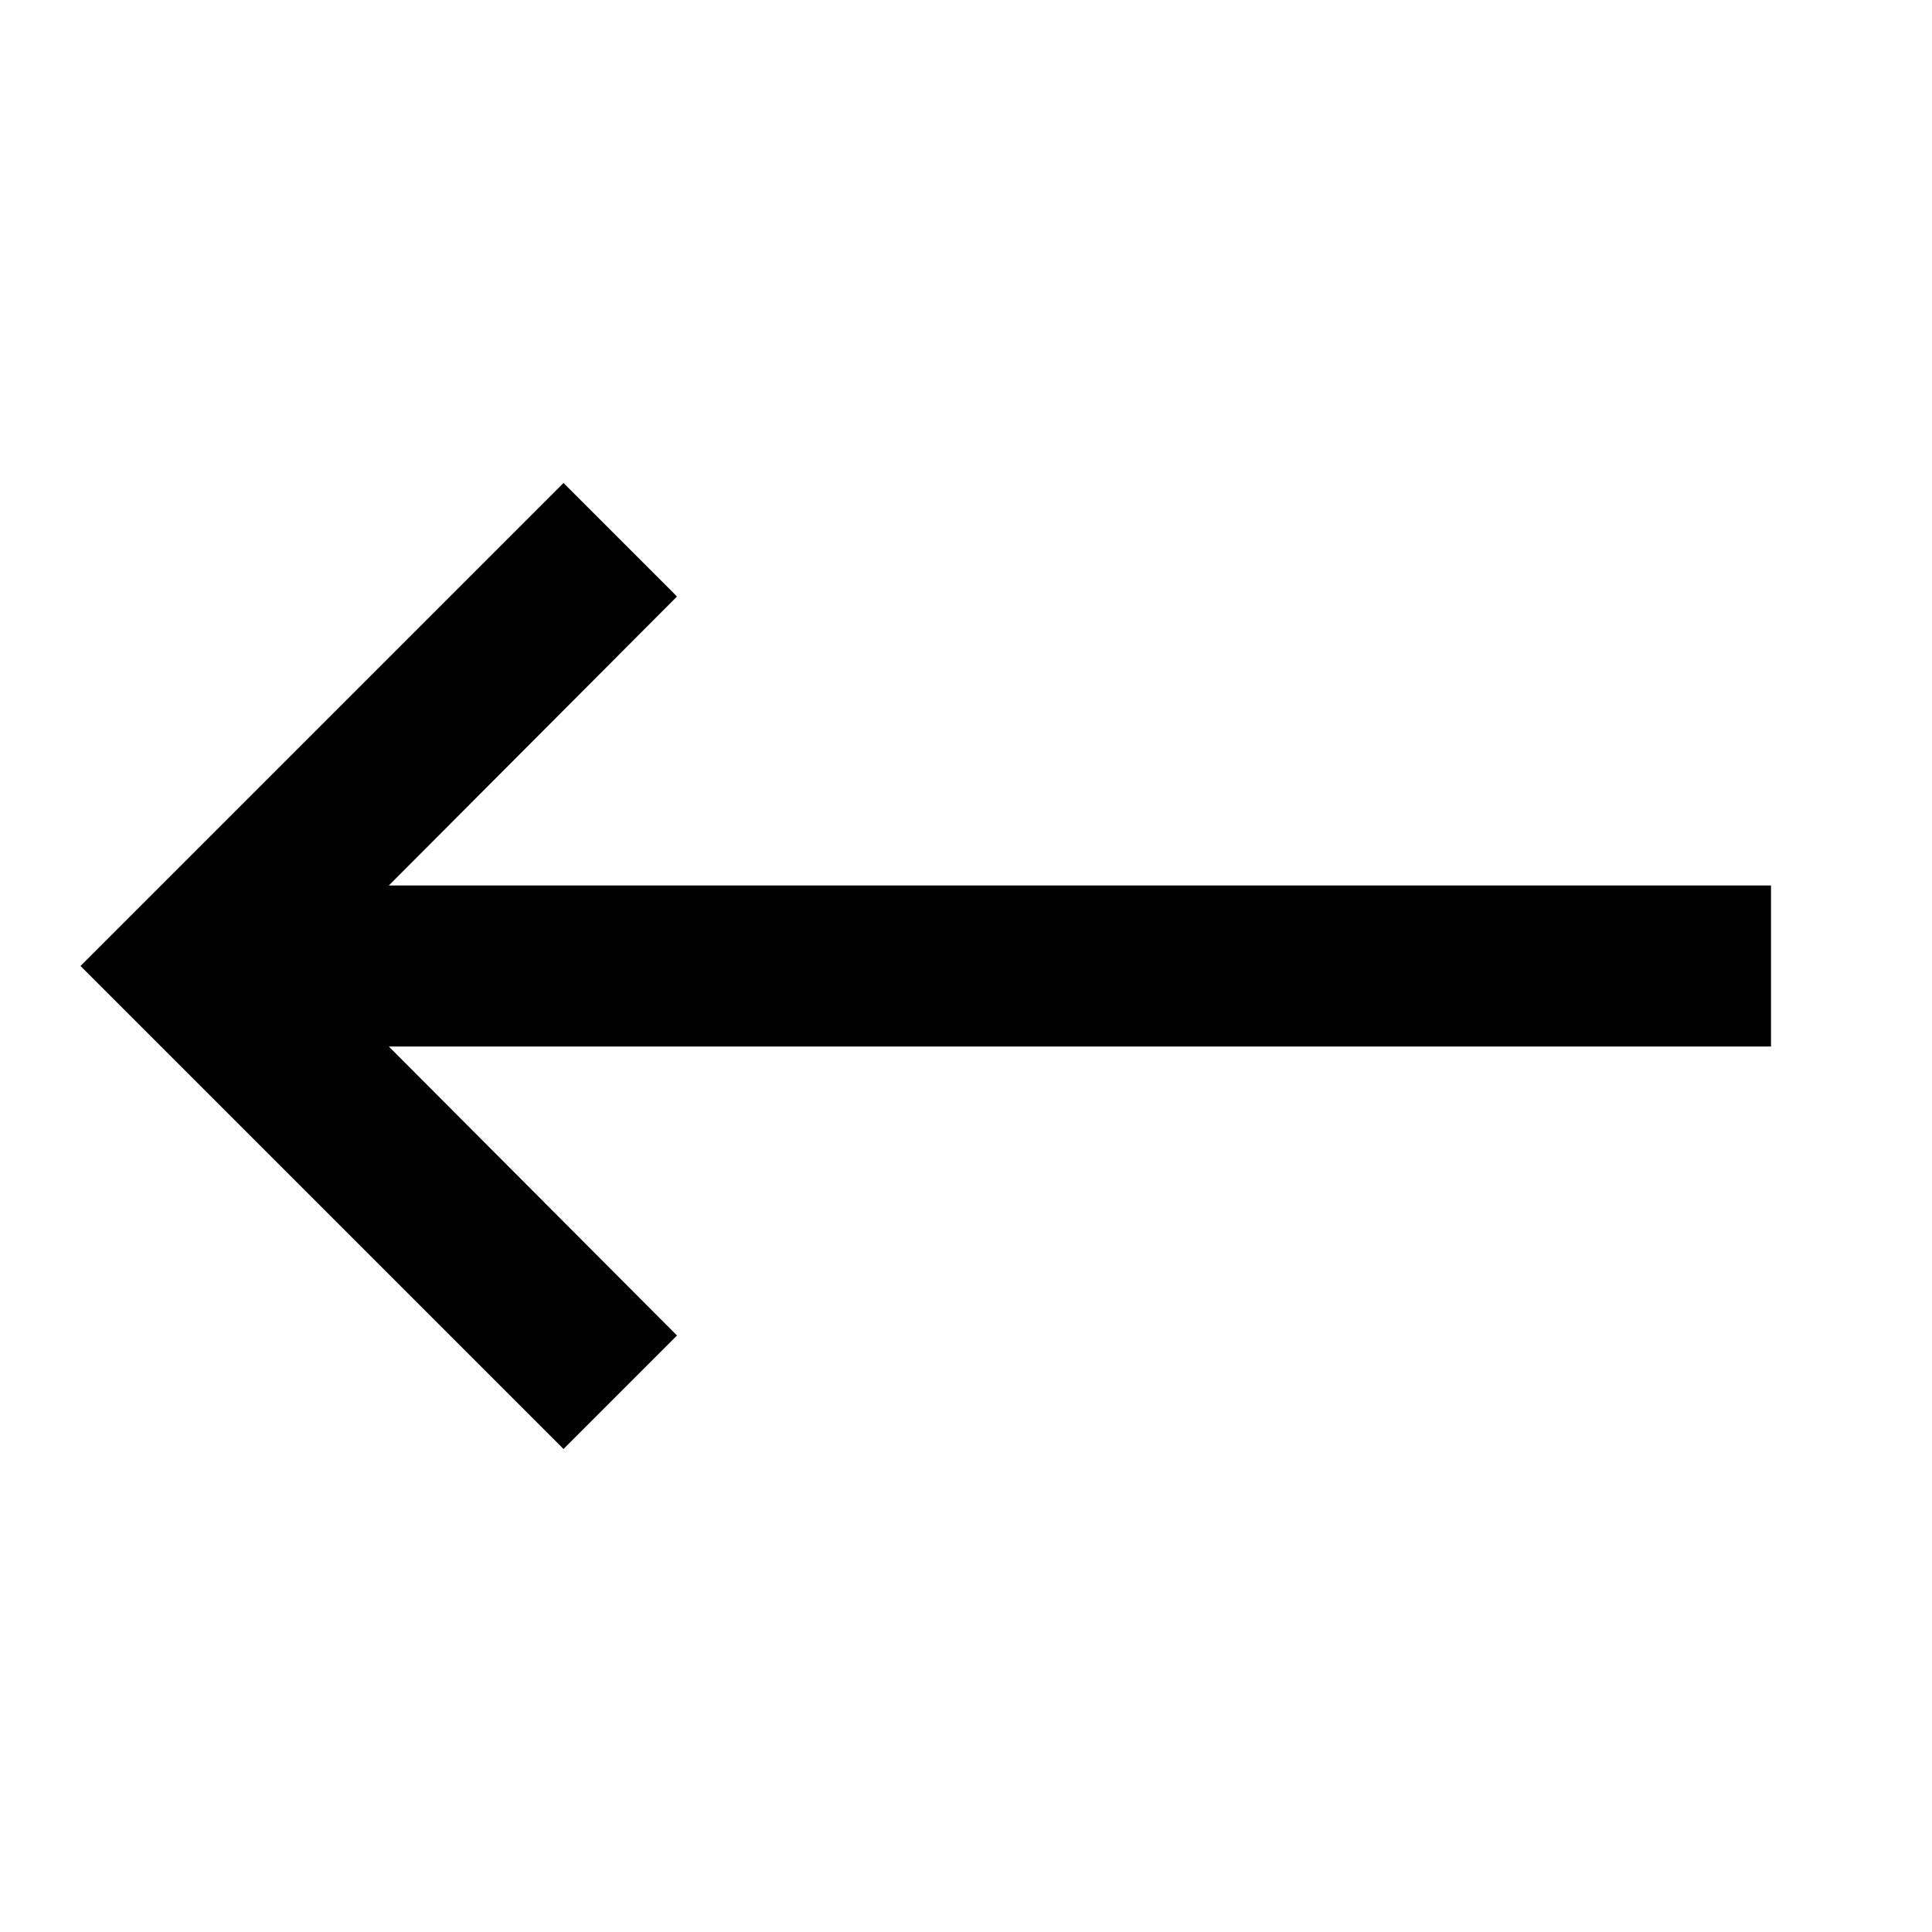 <svg xmlns="http://www.w3.org/2000/svg" width="16" height="16" viewBox="2 2 24 20">
    <path d="M0 0h24v24H0z" fill="none"/>
    <path d="M24 11H6.83l3.58-3.59L9 6l-6 6 6 6 1.41-1.41L6.83 13H24z"/>
</svg>
